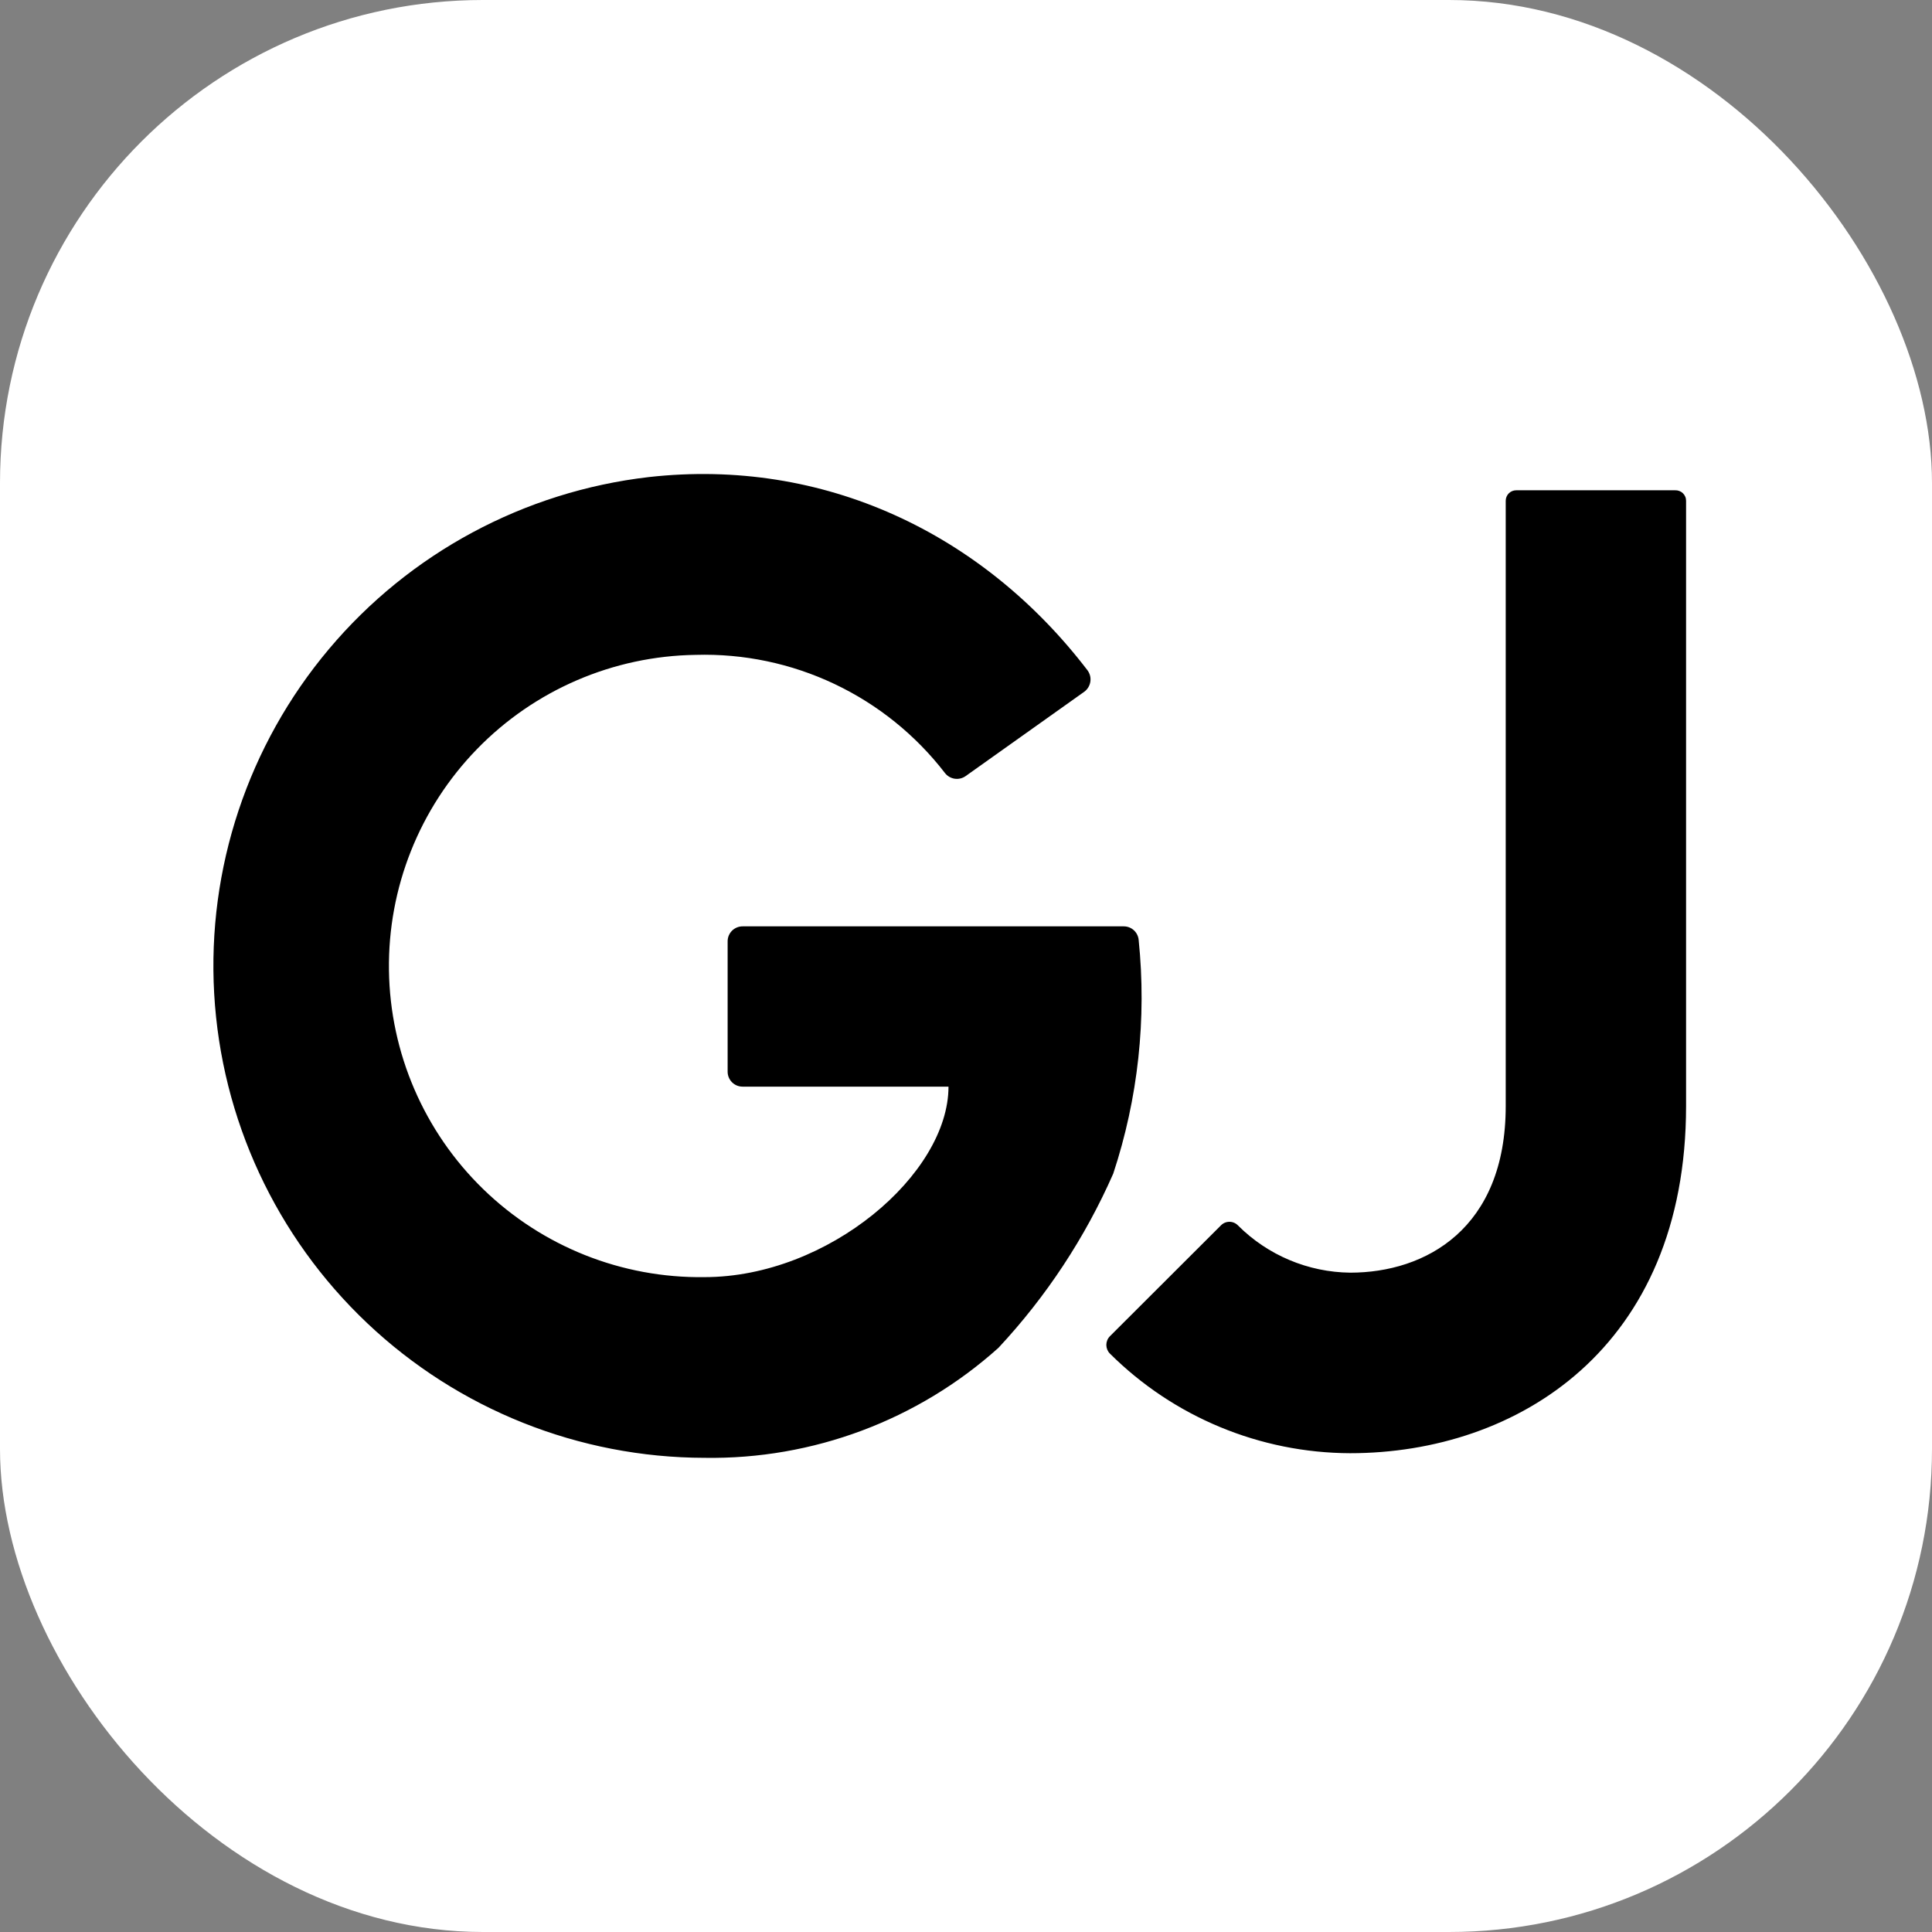 <svg width="100" height="100" viewBox="0 0 100 100" fill="none" xmlns="http://www.w3.org/2000/svg">
<rect x="0" y="0" width="100" height="100" fill="#808080" stroke="none"/>
<rect width="100" height="100" rx="25" fill="white"/>
<path fill-rule="evenodd" clip-rule="evenodd" d="M58.683 48.145C58.826 48.273 58.916 48.45 58.936 48.641C59.357 52.724 58.909 56.85 57.621 60.748C56.161 64.066 54.152 67.114 51.679 69.764C47.506 73.511 42.071 75.545 36.463 75.457C29.967 75.445 23.721 72.951 19.004 68.484C14.286 64.018 11.454 57.918 11.086 51.432C10.718 44.947 12.843 38.566 17.026 33.595C21.208 28.624 27.132 25.44 33.585 24.693C42.619 23.681 50.853 27.589 56.289 34.695C56.351 34.779 56.396 34.874 56.422 34.976C56.447 35.077 56.452 35.182 56.436 35.286C56.42 35.389 56.384 35.488 56.33 35.577C56.276 35.666 56.205 35.744 56.12 35.806L49.973 40.176C49.808 40.29 49.605 40.336 49.407 40.305C49.208 40.273 49.029 40.167 48.907 40.007C47.393 38.043 45.434 36.465 43.193 35.403C40.951 34.34 38.489 33.824 36.01 33.896C31.739 33.956 27.667 35.71 24.689 38.773C21.711 41.835 20.072 45.955 20.132 50.226C20.192 54.498 21.947 58.57 25.009 61.547C28.072 64.525 32.192 66.164 36.463 66.104C42.876 66.104 49.094 60.766 49.094 56.244H38.435C38.333 56.244 38.231 56.224 38.137 56.185C38.043 56.145 37.957 56.087 37.885 56.015C37.813 55.942 37.757 55.856 37.718 55.761C37.68 55.666 37.661 55.565 37.662 55.463V48.73C37.661 48.627 37.68 48.525 37.719 48.429C37.758 48.334 37.816 48.247 37.888 48.174C37.961 48.102 38.048 48.044 38.143 48.005C38.239 47.966 38.341 47.947 38.444 47.948H58.163C58.355 47.947 58.54 48.017 58.683 48.145ZM78.478 25.377H86.703C86.776 25.374 86.85 25.385 86.918 25.411C86.987 25.436 87.05 25.476 87.103 25.526C87.156 25.577 87.199 25.638 87.228 25.706C87.257 25.773 87.271 25.846 87.271 25.919V57.239C87.271 69.79 78.522 75.218 69.879 75.218C65.216 75.201 60.748 73.347 57.444 70.057C57.328 69.938 57.264 69.778 57.264 69.613C57.264 69.447 57.328 69.288 57.444 69.168L63.191 63.43C63.248 63.37 63.317 63.322 63.393 63.289C63.469 63.257 63.552 63.24 63.635 63.24C63.718 63.24 63.8 63.257 63.876 63.289C63.953 63.322 64.022 63.37 64.079 63.43C65.622 64.972 67.707 65.849 69.888 65.873C73.779 65.873 77.936 63.608 77.936 57.248V25.919C77.936 25.776 77.993 25.638 78.094 25.536C78.196 25.434 78.334 25.377 78.478 25.377Z" fill="black"/>
</svg>
